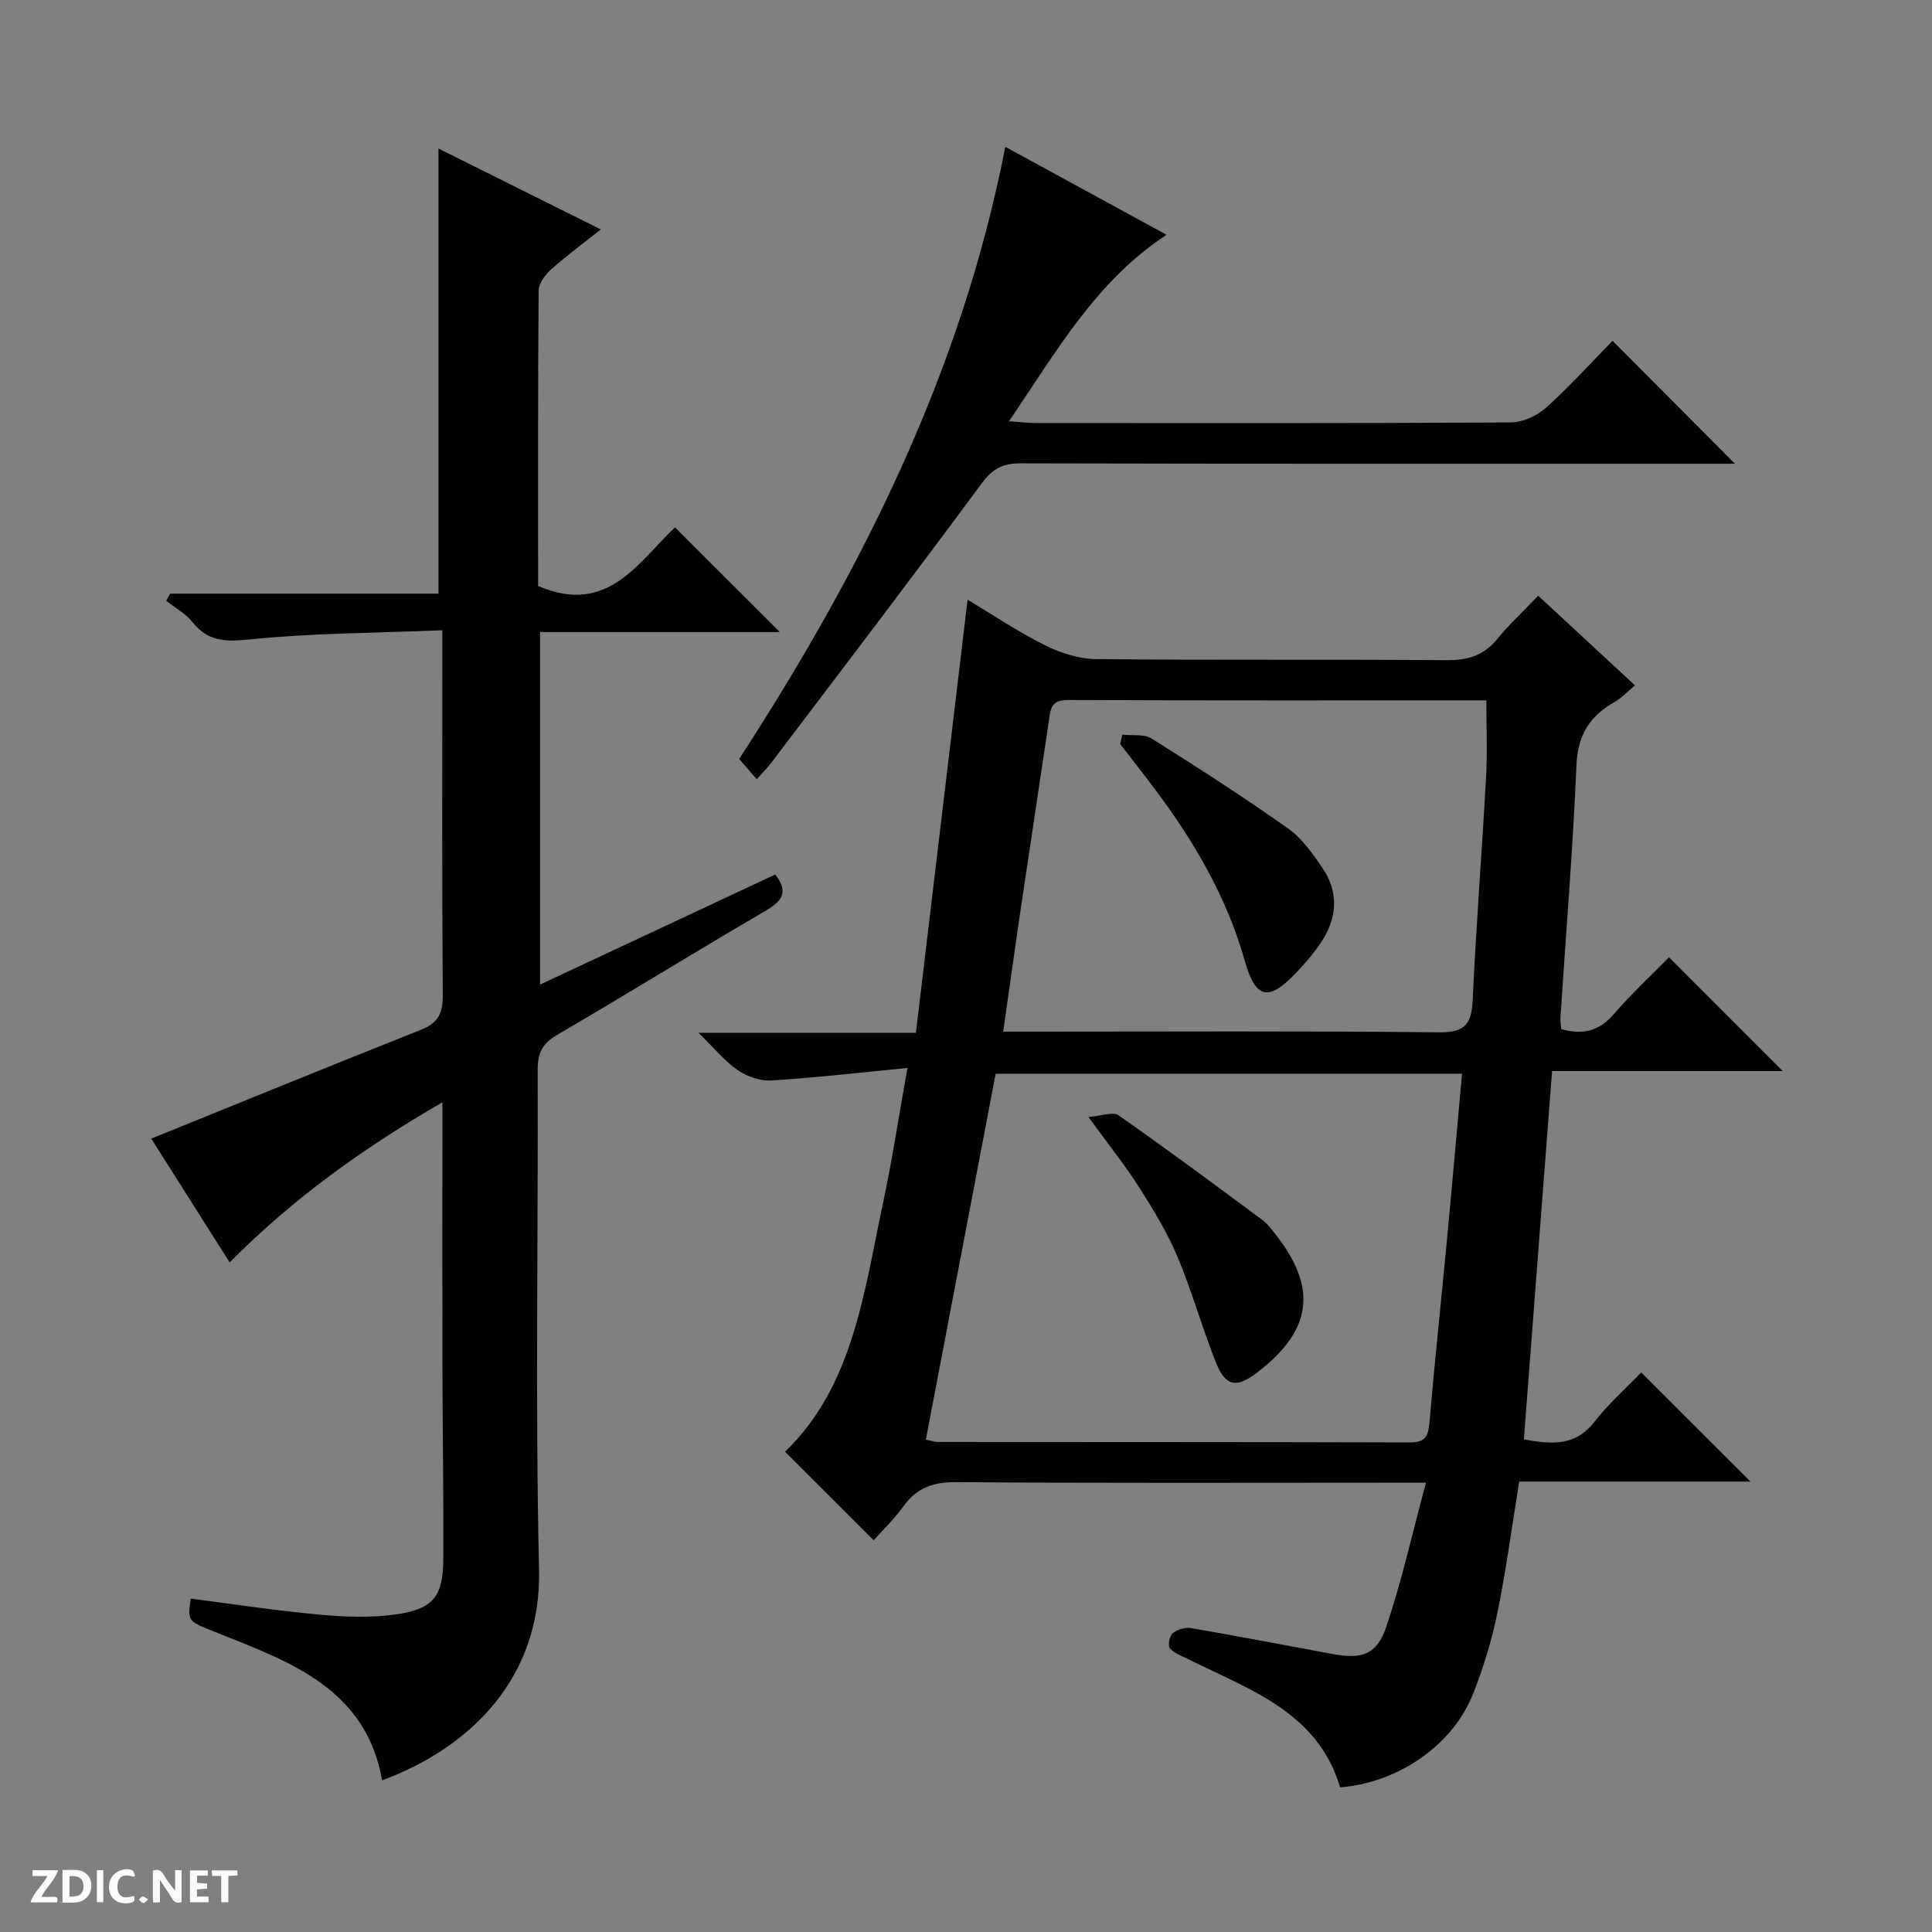 <svg enable-background="new 0 0 400 400" viewBox="0 0 400 400" xmlns="http://www.w3.org/2000/svg"><rect x="0" y="0" width="400" height="400" fill="#808080" stroke="none"/><g fill="#fcfbfa"><path d="m37.59 393.81c-.92.31-1.52.05-2-.78-.7-1.2-1.52-2.34-2.47-3.78v4.59c-.55.03-.95.05-1.41.07-.03-.37-.06-.64-.06-.91 0-1.91 0-3.81 0-5.7 1.13-.41 1.77-.03 2.29.91.62 1.11 1.38 2.14 2.31 3.19v-4.2h1.35v6.61z"/><path d="m12.94 393.88v-6.75c1.9.19 3.93-.54 5.37 1.29.8 1.01.78 2.88.03 3.97-1.37 1.97-3.4 1.51-6.4 1.49m2.45-1.22c2.04.12 2.92-.58 2.89-2.21-.03-1.51-.98-2.19-2.89-2z"/><path d="m11.81 393.87h-5.49c.68-2.18 2.47-3.48 3.51-5.45h-3.08v-1.21h5.29c-.71 2.13-2.44 3.48-3.47 5.51.86 0 1.63.04 2.39-.01.79-.05 1.14.21.85 1.16"/><path d="m39.33 393.86v-6.61h3.7v1.07h-2.22v1.52c.68.04 1.34.09 2.07.13v1.07c-.72.05-1.38.09-2.1.14v1.48h2.4v1.19h-3.85z"/><path d="m27.71 388.56c-1.15-.3-2.46-.61-3.1.64-.37.73-.41 1.93-.06 2.67.63 1.35 1.99.93 3.17.68.35.94-.01 1.32-.93 1.46-1.62.25-3.05-.27-3.76-1.48-.73-1.24-.6-3.03.31-4.17.88-1.11 2.71-1.7 4-1.16.32.13.44.74.65 1.12-.1.08-.19.16-.28.24"/><path d="m49.15 387.24v1.07c-.59.02-1.17.05-1.87.08v5.44h-1.48v-5.44h-1.85c-.05-.4-.08-.73-.13-1.15z"/><path d="m20.06 387.21h1.33v6.62h-1.33z"/><path d="m30.68 393.25c-.39.38-.8.79-1.05.76-.32-.05-.6-.45-.9-.7.26-.24.51-.64.8-.67.29-.04.62.3 1.15.61"/></g><path d="m187.88 221.11c-10.04.97-19.07 2.02-28.12 2.59-2.3.14-5.03-.78-6.96-2.09-2.68-1.82-4.8-4.47-8.18-7.78h45.01c3.59-30.1 7.13-59.71 10.7-89.67 4.9 2.93 10.24 6.54 15.95 9.4 3.26 1.63 7.11 2.86 10.71 2.9 24.16.25 48.33.03 72.5.22 4.33.03 7.66-.91 10.45-4.33 2.52-3.08 5.47-5.81 8.53-9.01 6.81 6.31 13.24 12.26 20.03 18.55-1.54 1.28-2.76 2.63-4.25 3.47-5.11 2.89-7.59 6.81-7.86 13.02-.74 17.44-2.18 34.86-3.32 52.28-.05.79.11 1.59.17 2.41 4.45 1.25 7.83.43 10.85-3.07 3.69-4.27 7.85-8.13 11.46-11.8 8.02 8.02 15.74 15.75 23.55 23.56-15.43 0-31.39 0-47.76 0-1.97 25.77-3.9 50.89-5.84 76.25 5.64 1 10.58 1.54 14.58-3.61 2.95-3.79 6.62-7.02 9.72-10.25 7.68 7.68 15.05 15.04 22.61 22.6-15.8 0-31.68 0-47.87 0-1.52 9.33-2.71 18.31-4.52 27.17-1.16 5.66-2.87 11.27-4.98 16.65-4.22 10.74-15.54 18.54-27.58 19.48-4.68-15.68-18.85-20.24-31.53-26.58-1.31-.65-2.85-1.17-3.72-2.22-.46-.56-.07-2.58.6-3.12.95-.77 2.59-1.26 3.79-1.05 9.82 1.69 19.6 3.58 29.39 5.38 6.03 1.11 9.09.11 11.05-5.71 3.15-9.36 5.31-19.07 8.19-29.77-3.2 0-4.92 0-6.65 0-30.17 0-60.33.12-90.5-.12-4.78-.04-8.23 1.1-11.02 4.98-1.92 2.67-4.33 4.98-6.17 7.06-6.17-6.17-12.14-12.13-18.35-18.34 14.09-13.56 16.32-32.92 20.29-51.53 1.87-8.73 3.2-17.59 5.05-27.92zm3.81 76.94c1.36.29 1.84.49 2.32.49 32.65.03 65.31 0 97.96.1 3.21.01 3.75-1.41 3.99-4.19 1.08-12.58 2.42-25.13 3.61-37.69 1.08-11.38 2.07-22.77 3.13-34.46-32.3 0-64.36 0-96.56 0-4.82 25.3-9.6 50.36-14.45 75.75zm16.02-84.46h6.35c27.96 0 55.92-.16 83.87.14 5.33.06 6.74-1.67 6.97-6.63.71-15.42 1.93-30.82 2.78-46.24.29-5.19.05-10.42.05-15.86-28.85 0-57.79.05-86.74-.07-3.51-.01-3.51 2.09-3.85 4.44-1.89 12.79-3.85 25.57-5.74 38.36-1.24 8.35-2.39 16.7-3.69 25.86z" fill="#010104"/><path d="m79.12 368.6c-3.39-19.02-19-24.5-34.05-30.5-6.22-2.48-6.3-2.29-5.56-7.12 8.84 1.13 17.67 2.49 26.55 3.3 5.26.48 10.69.71 15.89-.03 7.86-1.13 9.8-3.73 9.84-11.72.06-12.99-.16-25.99-.19-38.99-.04-16.33-.01-32.67-.01-49 0-1.77 0-3.55 0-6.32-16.43 9.52-30.9 19.88-44.04 33.15-5.69-8.99-11.22-17.72-16.23-25.63 18.78-7.6 37.28-15.18 55.87-22.55 3.51-1.39 4.51-3.41 4.48-7.1-.17-23.17-.09-46.33-.09-69.5 0-1.64 0-3.29 0-6.1-13.67.56-26.93.57-40.05 1.91-5.02.51-8.51.37-11.7-3.63-1.41-1.77-3.58-2.93-5.41-4.37.26-.5.53-1 .79-1.49h55.57c0-31.01 0-61.34 0-92.15 10.92 5.44 21.99 10.95 33.62 16.74-3.67 2.91-7.13 5.44-10.31 8.29-1.22 1.1-2.56 2.9-2.57 4.39-.17 20.49-.11 40.97-.11 61.14 14.47 6.27 20.86-5.13 28.34-12.13 7.43 7.42 14.72 14.7 21.7 21.67-15.73 0-32.48 0-49.64 0v72.99c16.41-7.68 32.56-15.23 48.69-22.79 2.77 3.5 1.54 5.44-1.93 7.47-14.5 8.47-28.79 17.3-43.29 25.77-3 1.76-3.97 3.75-3.96 7.14.12 34.5-.51 69.01.28 103.49.53 22.39-14.11 36.86-32.48 43.67z" fill="#010104"/><path d="m208.14 30.4c11.52 6.28 22.15 12.08 33.38 18.21-14.6 9.58-22.73 24.09-32.62 38.6 2.37.17 3.88.37 5.39.37 32.83.02 65.66.08 98.48-.12 2.47-.01 5.43-1.35 7.31-3.03 4.94-4.44 9.42-9.41 13.78-13.87 8.55 8.59 16.84 16.91 25.34 25.45-1.41 0-3.14 0-4.86 0-47.66 0-95.32.04-142.98-.08-3.69-.01-5.83 1.05-8.11 4.14-14.32 19.41-28.97 38.58-43.53 57.81-.79 1.04-1.73 1.97-3.04 3.45-1.36-1.57-2.41-2.78-3.64-4.2 25.35-39.04 46-80.09 55.1-126.73z" fill="#010104"/><path d="m225.36 231.26c2.63-.2 5.05-1.16 6.23-.34 10.04 7.02 19.87 14.33 29.72 21.62 1.05.78 1.88 1.88 2.7 2.92 8.87 11.23 7.69 20.02-3.82 28.77-4.18 3.18-6.44 2.85-8.41-2.06-2.89-7.2-4.96-14.74-7.96-21.89-2.1-5.01-4.97-9.74-7.9-14.34s-6.36-8.89-10.56-14.68z" fill="#010104"/><path d="m232.35 152.1c2.05.24 4.51-.18 6.09.81 9.56 6 19.05 12.12 28.26 18.63 2.88 2.04 5.1 5.22 7.13 8.21 3.46 5.08 2.98 10.41-.34 15.4-1.56 2.34-3.44 4.49-5.4 6.52-5.4 5.62-8.14 5.16-10.33-2.61-3.72-13.21-10.45-24.72-18.56-35.56-2.38-3.18-4.85-6.29-7.28-9.44.14-.64.28-1.3.43-1.96z" fill="#010104"/></svg>